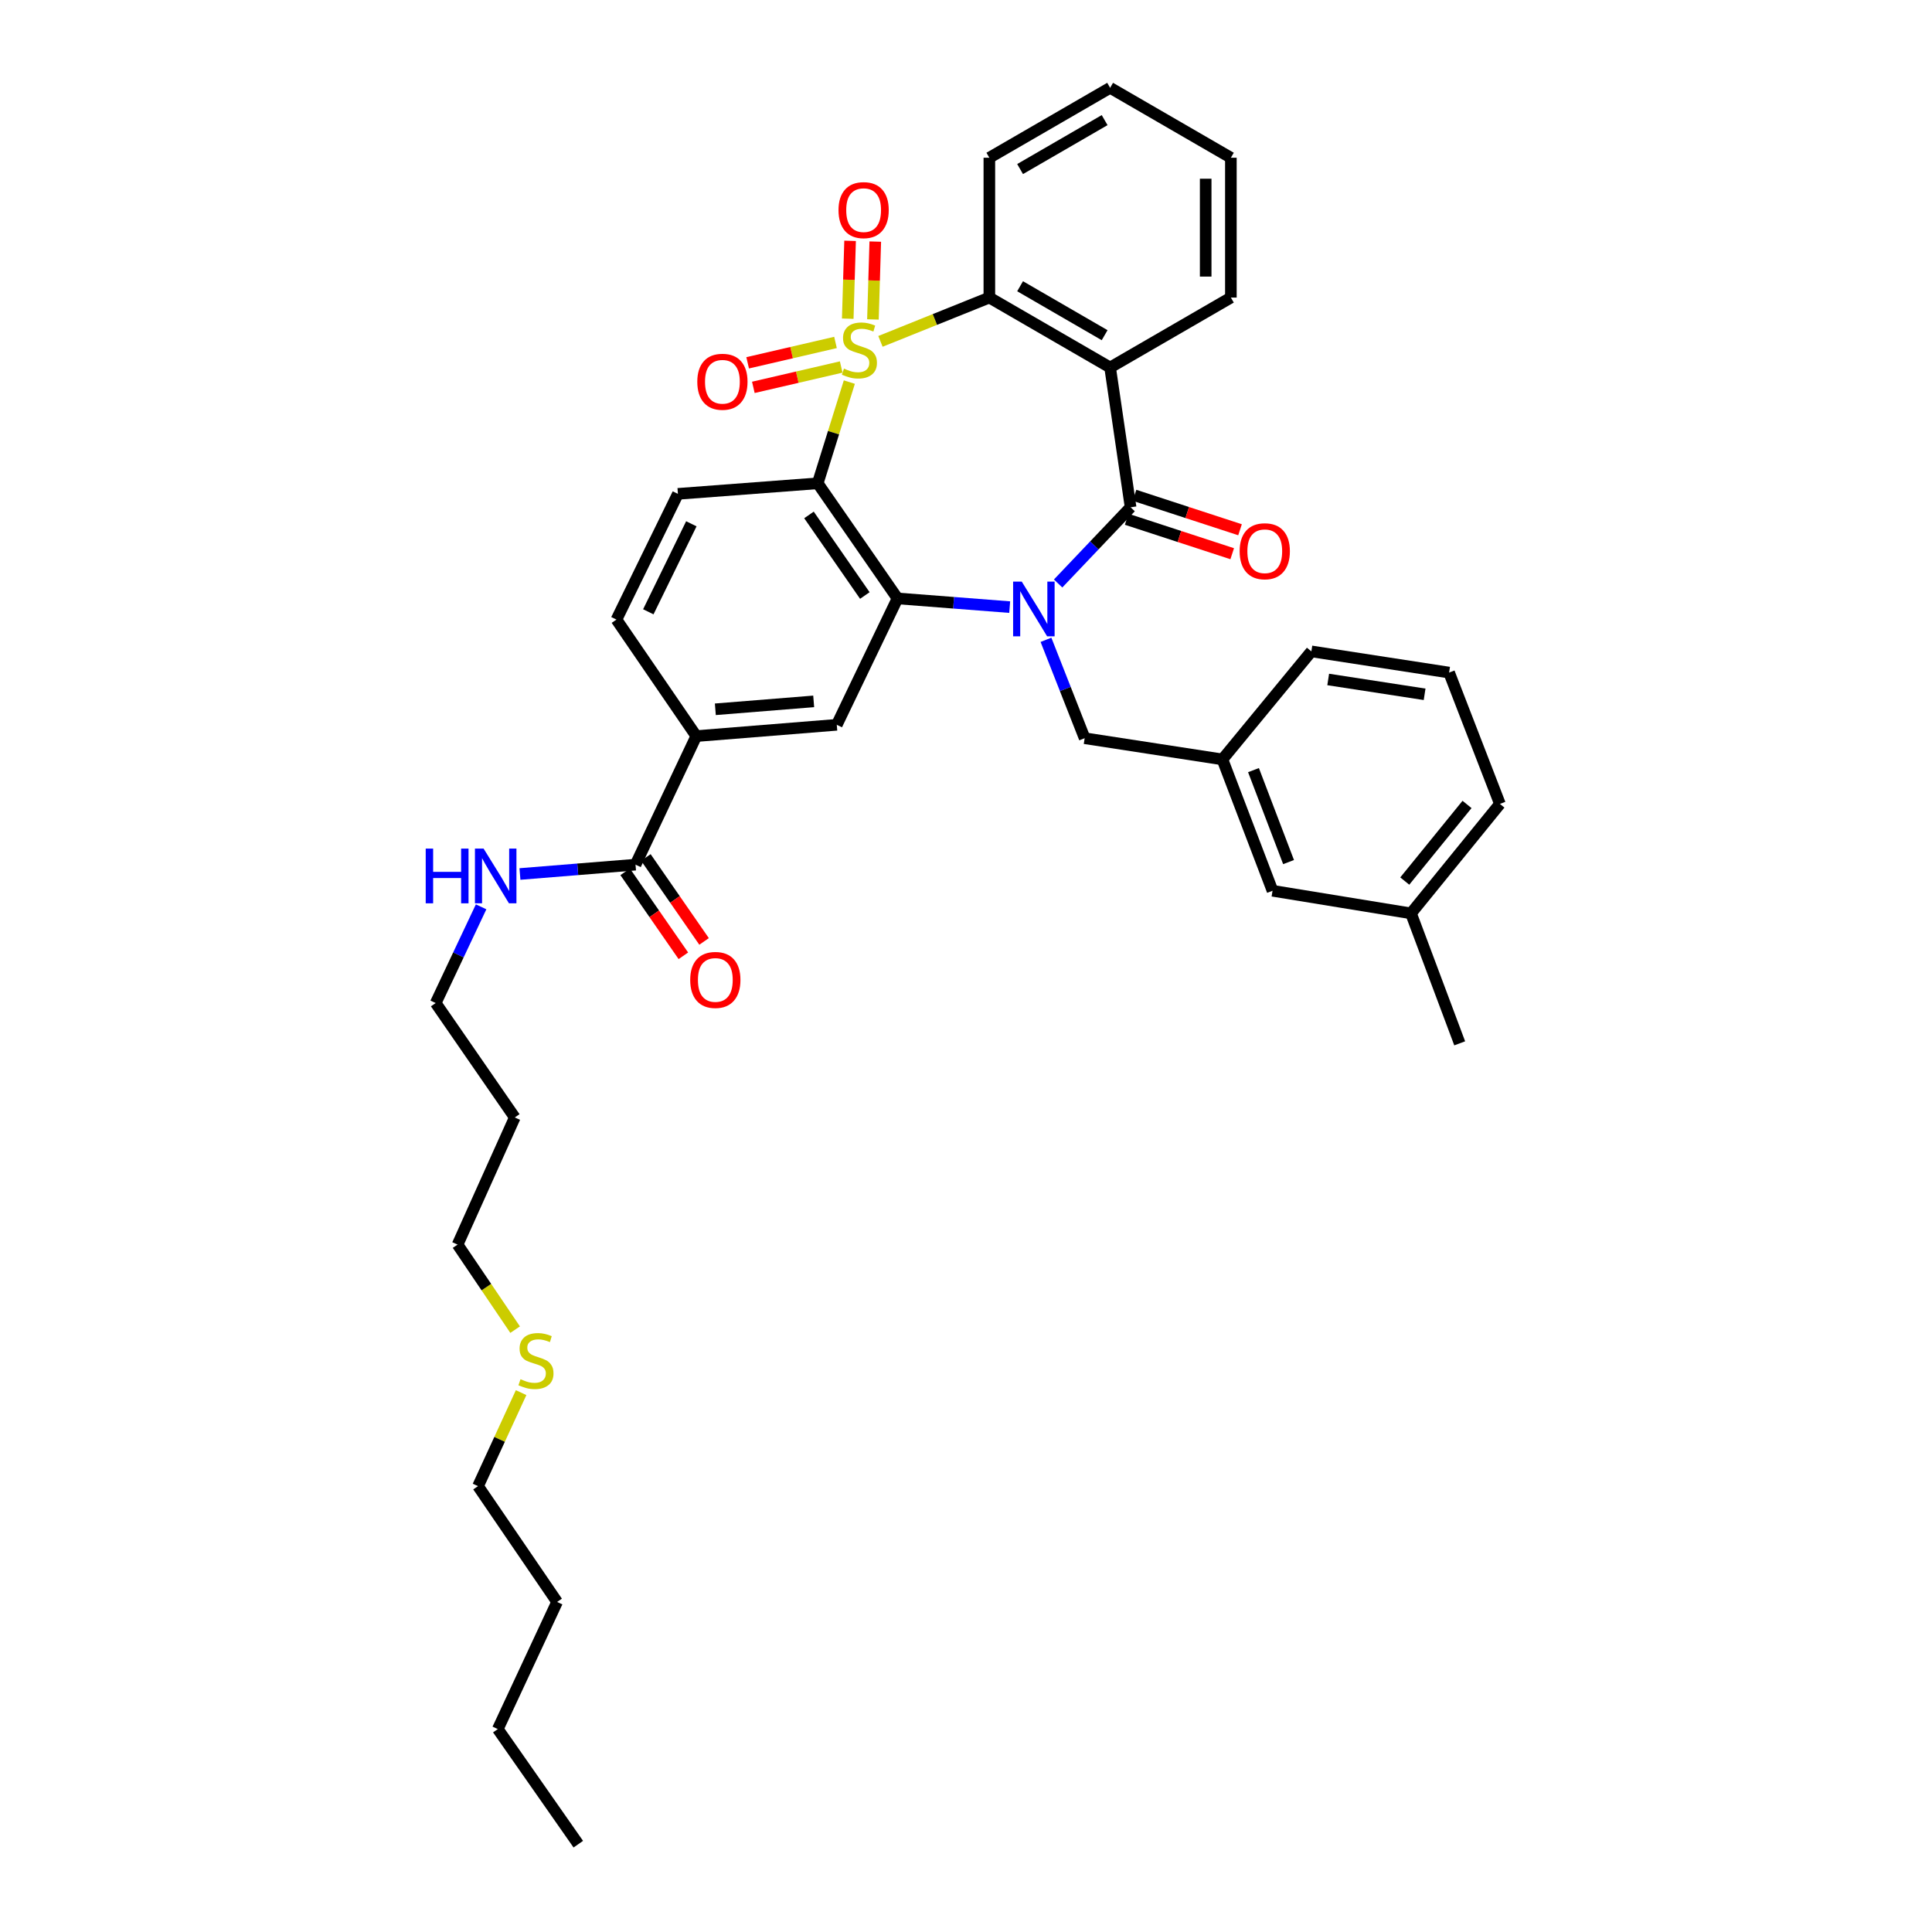 <?xml version='1.0' encoding='iso-8859-1'?>
<svg version='1.1' baseProfile='full'
              xmlns='http://www.w3.org/2000/svg'
                      xmlns:rdkit='http://www.rdkit.org/xml'
                      xmlns:xlink='http://www.w3.org/1999/xlink'
                  xml:space='preserve'
width='1000px' height='1000px' viewBox='0 0 1000 1000'>
<!-- END OF HEADER -->
<rect style='opacity:1.0;fill:#FFFFFF;stroke:none' width='1000' height='1000' x='0' y='0'> </rect>
<path class='bond-1' d='M 439.614,197.769 L 431.431,223.963' style='fill:none;fill-rule:evenodd;stroke:#CCCC00;stroke-width:6px;stroke-linecap:butt;stroke-linejoin:miter;stroke-opacity:1' />
<path class='bond-1' d='M 431.431,223.963 L 423.247,250.157' style='fill:none;fill-rule:evenodd;stroke:#000000;stroke-width:6px;stroke-linecap:butt;stroke-linejoin:miter;stroke-opacity:1' />
<path class='bond-5' d='M 455.721,176.697 L 483.904,165.359' style='fill:none;fill-rule:evenodd;stroke:#CCCC00;stroke-width:6px;stroke-linecap:butt;stroke-linejoin:miter;stroke-opacity:1' />
<path class='bond-5' d='M 483.904,165.359 L 512.087,154.02' style='fill:none;fill-rule:evenodd;stroke:#000000;stroke-width:6px;stroke-linecap:butt;stroke-linejoin:miter;stroke-opacity:1' />
<path class='bond-7' d='M 451.827,165.345 L 452.435,145.195' style='fill:none;fill-rule:evenodd;stroke:#CCCC00;stroke-width:6px;stroke-linecap:butt;stroke-linejoin:miter;stroke-opacity:1' />
<path class='bond-7' d='M 452.435,145.195 L 453.042,125.045' style='fill:none;fill-rule:evenodd;stroke:#FF0000;stroke-width:6px;stroke-linecap:butt;stroke-linejoin:miter;stroke-opacity:1' />
<path class='bond-7' d='M 438.789,164.952 L 439.396,144.802' style='fill:none;fill-rule:evenodd;stroke:#CCCC00;stroke-width:6px;stroke-linecap:butt;stroke-linejoin:miter;stroke-opacity:1' />
<path class='bond-7' d='M 439.396,144.802 L 440.003,124.652' style='fill:none;fill-rule:evenodd;stroke:#FF0000;stroke-width:6px;stroke-linecap:butt;stroke-linejoin:miter;stroke-opacity:1' />
<path class='bond-8' d='M 432.456,177.252 L 409.72,182.522' style='fill:none;fill-rule:evenodd;stroke:#CCCC00;stroke-width:6px;stroke-linecap:butt;stroke-linejoin:miter;stroke-opacity:1' />
<path class='bond-8' d='M 409.72,182.522 L 386.985,187.792' style='fill:none;fill-rule:evenodd;stroke:#FF0000;stroke-width:6px;stroke-linecap:butt;stroke-linejoin:miter;stroke-opacity:1' />
<path class='bond-8' d='M 435.401,189.96 L 412.666,195.23' style='fill:none;fill-rule:evenodd;stroke:#CCCC00;stroke-width:6px;stroke-linecap:butt;stroke-linejoin:miter;stroke-opacity:1' />
<path class='bond-8' d='M 412.666,195.23 L 389.93,200.499' style='fill:none;fill-rule:evenodd;stroke:#FF0000;stroke-width:6px;stroke-linecap:butt;stroke-linejoin:miter;stroke-opacity:1' />
<path class='bond-0' d='M 522.615,314.242 L 493.585,311.991' style='fill:none;fill-rule:evenodd;stroke:#0000FF;stroke-width:6px;stroke-linecap:butt;stroke-linejoin:miter;stroke-opacity:1' />
<path class='bond-0' d='M 493.585,311.991 L 464.554,309.741' style='fill:none;fill-rule:evenodd;stroke:#000000;stroke-width:6px;stroke-linecap:butt;stroke-linejoin:miter;stroke-opacity:1' />
<path class='bond-12' d='M 541.396,331.169 L 551.406,356.635' style='fill:none;fill-rule:evenodd;stroke:#0000FF;stroke-width:6px;stroke-linecap:butt;stroke-linejoin:miter;stroke-opacity:1' />
<path class='bond-12' d='M 551.406,356.635 L 561.416,382.101' style='fill:none;fill-rule:evenodd;stroke:#000000;stroke-width:6px;stroke-linecap:butt;stroke-linejoin:miter;stroke-opacity:1' />
<path class='bond-36' d='M 547.681,302.011 L 566.437,282.291' style='fill:none;fill-rule:evenodd;stroke:#0000FF;stroke-width:6px;stroke-linecap:butt;stroke-linejoin:miter;stroke-opacity:1' />
<path class='bond-36' d='M 566.437,282.291 L 585.193,262.571' style='fill:none;fill-rule:evenodd;stroke:#000000;stroke-width:6px;stroke-linecap:butt;stroke-linejoin:miter;stroke-opacity:1' />
<path class='bond-3' d='M 423.247,250.157 L 464.554,309.741' style='fill:none;fill-rule:evenodd;stroke:#000000;stroke-width:6px;stroke-linecap:butt;stroke-linejoin:miter;stroke-opacity:1' />
<path class='bond-3' d='M 418.723,266.526 L 447.638,308.235' style='fill:none;fill-rule:evenodd;stroke:#000000;stroke-width:6px;stroke-linecap:butt;stroke-linejoin:miter;stroke-opacity:1' />
<path class='bond-9' d='M 423.247,250.157 L 350.887,255.621' style='fill:none;fill-rule:evenodd;stroke:#000000;stroke-width:6px;stroke-linecap:butt;stroke-linejoin:miter;stroke-opacity:1' />
<path class='bond-2' d='M 585.193,262.571 L 574.598,190.211' style='fill:none;fill-rule:evenodd;stroke:#000000;stroke-width:6px;stroke-linecap:butt;stroke-linejoin:miter;stroke-opacity:1' />
<path class='bond-13' d='M 583.169,268.771 L 610.479,277.685' style='fill:none;fill-rule:evenodd;stroke:#000000;stroke-width:6px;stroke-linecap:butt;stroke-linejoin:miter;stroke-opacity:1' />
<path class='bond-13' d='M 610.479,277.685 L 637.79,286.6' style='fill:none;fill-rule:evenodd;stroke:#FF0000;stroke-width:6px;stroke-linecap:butt;stroke-linejoin:miter;stroke-opacity:1' />
<path class='bond-13' d='M 587.217,256.371 L 614.527,265.285' style='fill:none;fill-rule:evenodd;stroke:#000000;stroke-width:6px;stroke-linecap:butt;stroke-linejoin:miter;stroke-opacity:1' />
<path class='bond-13' d='M 614.527,265.285 L 641.837,274.199' style='fill:none;fill-rule:evenodd;stroke:#FF0000;stroke-width:6px;stroke-linecap:butt;stroke-linejoin:miter;stroke-opacity:1' />
<path class='bond-6' d='M 464.554,309.741 L 433.117,375.158' style='fill:none;fill-rule:evenodd;stroke:#000000;stroke-width:6px;stroke-linecap:butt;stroke-linejoin:miter;stroke-opacity:1' />
<path class='bond-4' d='M 574.598,190.211 L 512.087,154.02' style='fill:none;fill-rule:evenodd;stroke:#000000;stroke-width:6px;stroke-linecap:butt;stroke-linejoin:miter;stroke-opacity:1' />
<path class='bond-4' d='M 571.757,173.493 L 527.999,148.16' style='fill:none;fill-rule:evenodd;stroke:#000000;stroke-width:6px;stroke-linecap:butt;stroke-linejoin:miter;stroke-opacity:1' />
<path class='bond-18' d='M 574.598,190.211 L 637.102,154.02' style='fill:none;fill-rule:evenodd;stroke:#000000;stroke-width:6px;stroke-linecap:butt;stroke-linejoin:miter;stroke-opacity:1' />
<path class='bond-20' d='M 512.087,154.02 L 512.087,81.645' style='fill:none;fill-rule:evenodd;stroke:#000000;stroke-width:6px;stroke-linecap:butt;stroke-linejoin:miter;stroke-opacity:1' />
<path class='bond-38' d='M 433.117,375.158 L 360.395,381.006' style='fill:none;fill-rule:evenodd;stroke:#000000;stroke-width:6px;stroke-linecap:butt;stroke-linejoin:miter;stroke-opacity:1' />
<path class='bond-38' d='M 421.163,363.033 L 370.258,367.127' style='fill:none;fill-rule:evenodd;stroke:#000000;stroke-width:6px;stroke-linecap:butt;stroke-linejoin:miter;stroke-opacity:1' />
<path class='bond-14' d='M 350.887,255.621 L 319.073,320.698' style='fill:none;fill-rule:evenodd;stroke:#000000;stroke-width:6px;stroke-linecap:butt;stroke-linejoin:miter;stroke-opacity:1' />
<path class='bond-14' d='M 357.834,271.112 L 335.564,316.665' style='fill:none;fill-rule:evenodd;stroke:#000000;stroke-width:6px;stroke-linecap:butt;stroke-linejoin:miter;stroke-opacity:1' />
<path class='bond-10' d='M 360.395,381.006 L 319.073,320.698' style='fill:none;fill-rule:evenodd;stroke:#000000;stroke-width:6px;stroke-linecap:butt;stroke-linejoin:miter;stroke-opacity:1' />
<path class='bond-11' d='M 360.395,381.006 L 328.944,447.54' style='fill:none;fill-rule:evenodd;stroke:#000000;stroke-width:6px;stroke-linecap:butt;stroke-linejoin:miter;stroke-opacity:1' />
<path class='bond-15' d='M 323.583,451.256 L 338.645,472.985' style='fill:none;fill-rule:evenodd;stroke:#000000;stroke-width:6px;stroke-linecap:butt;stroke-linejoin:miter;stroke-opacity:1' />
<path class='bond-15' d='M 338.645,472.985 L 353.708,494.714' style='fill:none;fill-rule:evenodd;stroke:#FF0000;stroke-width:6px;stroke-linecap:butt;stroke-linejoin:miter;stroke-opacity:1' />
<path class='bond-15' d='M 334.304,443.824 L 349.366,465.553' style='fill:none;fill-rule:evenodd;stroke:#000000;stroke-width:6px;stroke-linecap:butt;stroke-linejoin:miter;stroke-opacity:1' />
<path class='bond-15' d='M 349.366,465.553 L 364.428,487.283' style='fill:none;fill-rule:evenodd;stroke:#FF0000;stroke-width:6px;stroke-linecap:butt;stroke-linejoin:miter;stroke-opacity:1' />
<path class='bond-17' d='M 328.944,447.54 L 299.034,449.96' style='fill:none;fill-rule:evenodd;stroke:#000000;stroke-width:6px;stroke-linecap:butt;stroke-linejoin:miter;stroke-opacity:1' />
<path class='bond-17' d='M 299.034,449.96 L 269.124,452.38' style='fill:none;fill-rule:evenodd;stroke:#0000FF;stroke-width:6px;stroke-linecap:butt;stroke-linejoin:miter;stroke-opacity:1' />
<path class='bond-16' d='M 561.416,382.101 L 632.725,393.065' style='fill:none;fill-rule:evenodd;stroke:#000000;stroke-width:6px;stroke-linecap:butt;stroke-linejoin:miter;stroke-opacity:1' />
<path class='bond-19' d='M 632.725,393.065 L 658.662,461.063' style='fill:none;fill-rule:evenodd;stroke:#000000;stroke-width:6px;stroke-linecap:butt;stroke-linejoin:miter;stroke-opacity:1' />
<path class='bond-19' d='M 648.804,398.616 L 666.959,446.214' style='fill:none;fill-rule:evenodd;stroke:#000000;stroke-width:6px;stroke-linecap:butt;stroke-linejoin:miter;stroke-opacity:1' />
<path class='bond-27' d='M 632.725,393.065 L 678.765,337.156' style='fill:none;fill-rule:evenodd;stroke:#000000;stroke-width:6px;stroke-linecap:butt;stroke-linejoin:miter;stroke-opacity:1' />
<path class='bond-25' d='M 249.024,469.374 L 237.267,494.275' style='fill:none;fill-rule:evenodd;stroke:#0000FF;stroke-width:6px;stroke-linecap:butt;stroke-linejoin:miter;stroke-opacity:1' />
<path class='bond-25' d='M 237.267,494.275 L 225.509,519.175' style='fill:none;fill-rule:evenodd;stroke:#000000;stroke-width:6px;stroke-linecap:butt;stroke-linejoin:miter;stroke-opacity:1' />
<path class='bond-37' d='M 637.102,154.02 L 637.102,81.645' style='fill:none;fill-rule:evenodd;stroke:#000000;stroke-width:6px;stroke-linecap:butt;stroke-linejoin:miter;stroke-opacity:1' />
<path class='bond-37' d='M 624.058,143.164 L 624.058,92.502' style='fill:none;fill-rule:evenodd;stroke:#000000;stroke-width:6px;stroke-linecap:butt;stroke-linejoin:miter;stroke-opacity:1' />
<path class='bond-22' d='M 658.662,461.063 L 730.326,472.759' style='fill:none;fill-rule:evenodd;stroke:#000000;stroke-width:6px;stroke-linecap:butt;stroke-linejoin:miter;stroke-opacity:1' />
<path class='bond-34' d='M 512.087,81.645 L 574.598,45.455' style='fill:none;fill-rule:evenodd;stroke:#000000;stroke-width:6px;stroke-linecap:butt;stroke-linejoin:miter;stroke-opacity:1' />
<path class='bond-34' d='M 527.999,87.506 L 571.757,62.172' style='fill:none;fill-rule:evenodd;stroke:#000000;stroke-width:6px;stroke-linecap:butt;stroke-linejoin:miter;stroke-opacity:1' />
<path class='bond-21' d='M 266.631,688.222 L 251.737,666.214' style='fill:none;fill-rule:evenodd;stroke:#CCCC00;stroke-width:6px;stroke-linecap:butt;stroke-linejoin:miter;stroke-opacity:1' />
<path class='bond-21' d='M 251.737,666.214 L 236.843,644.205' style='fill:none;fill-rule:evenodd;stroke:#000000;stroke-width:6px;stroke-linecap:butt;stroke-linejoin:miter;stroke-opacity:1' />
<path class='bond-29' d='M 269.728,720.823 L 258.576,745.022' style='fill:none;fill-rule:evenodd;stroke:#CCCC00;stroke-width:6px;stroke-linecap:butt;stroke-linejoin:miter;stroke-opacity:1' />
<path class='bond-29' d='M 258.576,745.022 L 247.424,769.221' style='fill:none;fill-rule:evenodd;stroke:#000000;stroke-width:6px;stroke-linecap:butt;stroke-linejoin:miter;stroke-opacity:1' />
<path class='bond-30' d='M 730.326,472.759 L 755.538,540.032' style='fill:none;fill-rule:evenodd;stroke:#000000;stroke-width:6px;stroke-linecap:butt;stroke-linejoin:miter;stroke-opacity:1' />
<path class='bond-39' d='M 730.326,472.759 L 776.358,416.11' style='fill:none;fill-rule:evenodd;stroke:#000000;stroke-width:6px;stroke-linecap:butt;stroke-linejoin:miter;stroke-opacity:1' />
<path class='bond-39' d='M 727.107,456.035 L 759.33,416.381' style='fill:none;fill-rule:evenodd;stroke:#000000;stroke-width:6px;stroke-linecap:butt;stroke-linejoin:miter;stroke-opacity:1' />
<path class='bond-23' d='M 266.447,578.397 L 225.509,519.175' style='fill:none;fill-rule:evenodd;stroke:#000000;stroke-width:6px;stroke-linecap:butt;stroke-linejoin:miter;stroke-opacity:1' />
<path class='bond-26' d='M 266.447,578.397 L 236.843,644.205' style='fill:none;fill-rule:evenodd;stroke:#000000;stroke-width:6px;stroke-linecap:butt;stroke-linejoin:miter;stroke-opacity:1' />
<path class='bond-24' d='M 750.052,348.127 L 678.765,337.156' style='fill:none;fill-rule:evenodd;stroke:#000000;stroke-width:6px;stroke-linecap:butt;stroke-linejoin:miter;stroke-opacity:1' />
<path class='bond-24' d='M 737.375,359.374 L 687.473,351.694' style='fill:none;fill-rule:evenodd;stroke:#000000;stroke-width:6px;stroke-linecap:butt;stroke-linejoin:miter;stroke-opacity:1' />
<path class='bond-28' d='M 750.052,348.127 L 776.358,416.11' style='fill:none;fill-rule:evenodd;stroke:#000000;stroke-width:6px;stroke-linecap:butt;stroke-linejoin:miter;stroke-opacity:1' />
<path class='bond-31' d='M 247.424,769.221 L 288.361,829.16' style='fill:none;fill-rule:evenodd;stroke:#000000;stroke-width:6px;stroke-linecap:butt;stroke-linejoin:miter;stroke-opacity:1' />
<path class='bond-33' d='M 288.361,829.16 L 257.663,894.962' style='fill:none;fill-rule:evenodd;stroke:#000000;stroke-width:6px;stroke-linecap:butt;stroke-linejoin:miter;stroke-opacity:1' />
<path class='bond-32' d='M 637.102,81.645 L 574.598,45.455' style='fill:none;fill-rule:evenodd;stroke:#000000;stroke-width:6px;stroke-linecap:butt;stroke-linejoin:miter;stroke-opacity:1' />
<path class='bond-35' d='M 257.663,894.962 L 299.326,954.545' style='fill:none;fill-rule:evenodd;stroke:#000000;stroke-width:6px;stroke-linecap:butt;stroke-linejoin:miter;stroke-opacity:1' />
<path  class='atom-0' d='M 436.828 190.8
Q 437.148 190.92, 438.468 191.48
Q 439.788 192.04, 441.228 192.4
Q 442.708 192.72, 444.148 192.72
Q 446.828 192.72, 448.388 191.44
Q 449.948 190.12, 449.948 187.84
Q 449.948 186.28, 449.148 185.32
Q 448.388 184.36, 447.188 183.84
Q 445.988 183.32, 443.988 182.72
Q 441.468 181.96, 439.948 181.24
Q 438.468 180.52, 437.388 179
Q 436.348 177.48, 436.348 174.92
Q 436.348 171.36, 438.748 169.16
Q 441.188 166.96, 445.988 166.96
Q 449.268 166.96, 452.988 168.52
L 452.068 171.6
Q 448.668 170.2, 446.108 170.2
Q 443.348 170.2, 441.828 171.36
Q 440.308 172.48, 440.348 174.44
Q 440.348 175.96, 441.108 176.88
Q 441.908 177.8, 443.028 178.32
Q 444.188 178.84, 446.108 179.44
Q 448.668 180.24, 450.188 181.04
Q 451.708 181.84, 452.788 183.48
Q 453.908 185.08, 453.908 187.84
Q 453.908 191.76, 451.268 193.88
Q 448.668 195.96, 444.308 195.96
Q 441.788 195.96, 439.868 195.4
Q 437.988 194.88, 435.748 193.96
L 436.828 190.8
' fill='#CCCC00'/>
<path  class='atom-1' d='M 528.864 301.052
L 538.144 316.052
Q 539.064 317.532, 540.544 320.212
Q 542.024 322.892, 542.104 323.052
L 542.104 301.052
L 545.864 301.052
L 545.864 329.372
L 541.984 329.372
L 532.024 312.972
Q 530.864 311.052, 529.624 308.852
Q 528.424 306.652, 528.064 305.972
L 528.064 329.372
L 524.384 329.372
L 524.384 301.052
L 528.864 301.052
' fill='#0000FF'/>
<path  class='atom-8' d='M 434.01 108.756
Q 434.01 101.956, 437.37 98.156
Q 440.73 94.356, 447.01 94.356
Q 453.29 94.356, 456.65 98.156
Q 460.01 101.956, 460.01 108.756
Q 460.01 115.636, 456.61 119.556
Q 453.21 123.436, 447.01 123.436
Q 440.77 123.436, 437.37 119.556
Q 434.01 115.676, 434.01 108.756
M 447.01 120.236
Q 451.33 120.236, 453.65 117.356
Q 456.01 114.436, 456.01 108.756
Q 456.01 103.196, 453.65 100.396
Q 451.33 97.556, 447.01 97.556
Q 442.69 97.556, 440.33 100.356
Q 438.01 103.156, 438.01 108.756
Q 438.01 114.476, 440.33 117.356
Q 442.69 120.236, 447.01 120.236
' fill='#FF0000'/>
<path  class='atom-9' d='M 360.918 197.596
Q 360.918 190.796, 364.278 186.996
Q 367.638 183.196, 373.918 183.196
Q 380.198 183.196, 383.558 186.996
Q 386.918 190.796, 386.918 197.596
Q 386.918 204.476, 383.518 208.396
Q 380.118 212.276, 373.918 212.276
Q 367.678 212.276, 364.278 208.396
Q 360.918 204.516, 360.918 197.596
M 373.918 209.076
Q 378.238 209.076, 380.558 206.196
Q 382.918 203.276, 382.918 197.596
Q 382.918 192.036, 380.558 189.236
Q 378.238 186.396, 373.918 186.396
Q 369.598 186.396, 367.238 189.196
Q 364.918 191.996, 364.918 197.596
Q 364.918 203.316, 367.238 206.196
Q 369.598 209.076, 373.918 209.076
' fill='#FF0000'/>
<path  class='atom-14' d='M 641.64 285.319
Q 641.64 278.519, 645 274.719
Q 648.36 270.919, 654.64 270.919
Q 660.92 270.919, 664.28 274.719
Q 667.64 278.519, 667.64 285.319
Q 667.64 292.199, 664.24 296.119
Q 660.84 299.999, 654.64 299.999
Q 648.4 299.999, 645 296.119
Q 641.64 292.239, 641.64 285.319
M 654.64 296.799
Q 658.96 296.799, 661.28 293.919
Q 663.64 290.999, 663.64 285.319
Q 663.64 279.759, 661.28 276.959
Q 658.96 274.119, 654.64 274.119
Q 650.32 274.119, 647.96 276.919
Q 645.64 279.719, 645.64 285.319
Q 645.64 291.039, 647.96 293.919
Q 650.32 296.799, 654.64 296.799
' fill='#FF0000'/>
<path  class='atom-16' d='M 357.251 507.211
Q 357.251 500.411, 360.611 496.611
Q 363.971 492.811, 370.251 492.811
Q 376.531 492.811, 379.891 496.611
Q 383.251 500.411, 383.251 507.211
Q 383.251 514.091, 379.851 518.011
Q 376.451 521.891, 370.251 521.891
Q 364.011 521.891, 360.611 518.011
Q 357.251 514.131, 357.251 507.211
M 370.251 518.691
Q 374.571 518.691, 376.891 515.811
Q 379.251 512.891, 379.251 507.211
Q 379.251 501.651, 376.891 498.851
Q 374.571 496.011, 370.251 496.011
Q 365.931 496.011, 363.571 498.811
Q 361.251 501.611, 361.251 507.211
Q 361.251 512.931, 363.571 515.811
Q 365.931 518.691, 370.251 518.691
' fill='#FF0000'/>
<path  class='atom-18' d='M 220.349 439.235
L 224.189 439.235
L 224.189 451.275
L 238.669 451.275
L 238.669 439.235
L 242.509 439.235
L 242.509 467.555
L 238.669 467.555
L 238.669 454.475
L 224.189 454.475
L 224.189 467.555
L 220.349 467.555
L 220.349 439.235
' fill='#0000FF'/>
<path  class='atom-18' d='M 250.309 439.235
L 259.589 454.235
Q 260.509 455.715, 261.989 458.395
Q 263.469 461.075, 263.549 461.235
L 263.549 439.235
L 267.309 439.235
L 267.309 467.555
L 263.429 467.555
L 253.469 451.155
Q 252.309 449.235, 251.069 447.035
Q 249.869 444.835, 249.509 444.155
L 249.509 467.555
L 245.829 467.555
L 245.829 439.235
L 250.309 439.235
' fill='#0000FF'/>
<path  class='atom-22' d='M 269.411 713.872
Q 269.731 713.992, 271.051 714.552
Q 272.371 715.112, 273.811 715.472
Q 275.291 715.792, 276.731 715.792
Q 279.411 715.792, 280.971 714.512
Q 282.531 713.192, 282.531 710.912
Q 282.531 709.352, 281.731 708.392
Q 280.971 707.432, 279.771 706.912
Q 278.571 706.392, 276.571 705.792
Q 274.051 705.032, 272.531 704.312
Q 271.051 703.592, 269.971 702.072
Q 268.931 700.552, 268.931 697.992
Q 268.931 694.432, 271.331 692.232
Q 273.771 690.032, 278.571 690.032
Q 281.851 690.032, 285.571 691.592
L 284.651 694.672
Q 281.251 693.272, 278.691 693.272
Q 275.931 693.272, 274.411 694.432
Q 272.891 695.552, 272.931 697.512
Q 272.931 699.032, 273.691 699.952
Q 274.491 700.872, 275.611 701.392
Q 276.771 701.912, 278.691 702.512
Q 281.251 703.312, 282.771 704.112
Q 284.291 704.912, 285.371 706.552
Q 286.491 708.152, 286.491 710.912
Q 286.491 714.832, 283.851 716.952
Q 281.251 719.032, 276.891 719.032
Q 274.371 719.032, 272.451 718.472
Q 270.571 717.952, 268.331 717.032
L 269.411 713.872
' fill='#CCCC00'/>
</svg>
